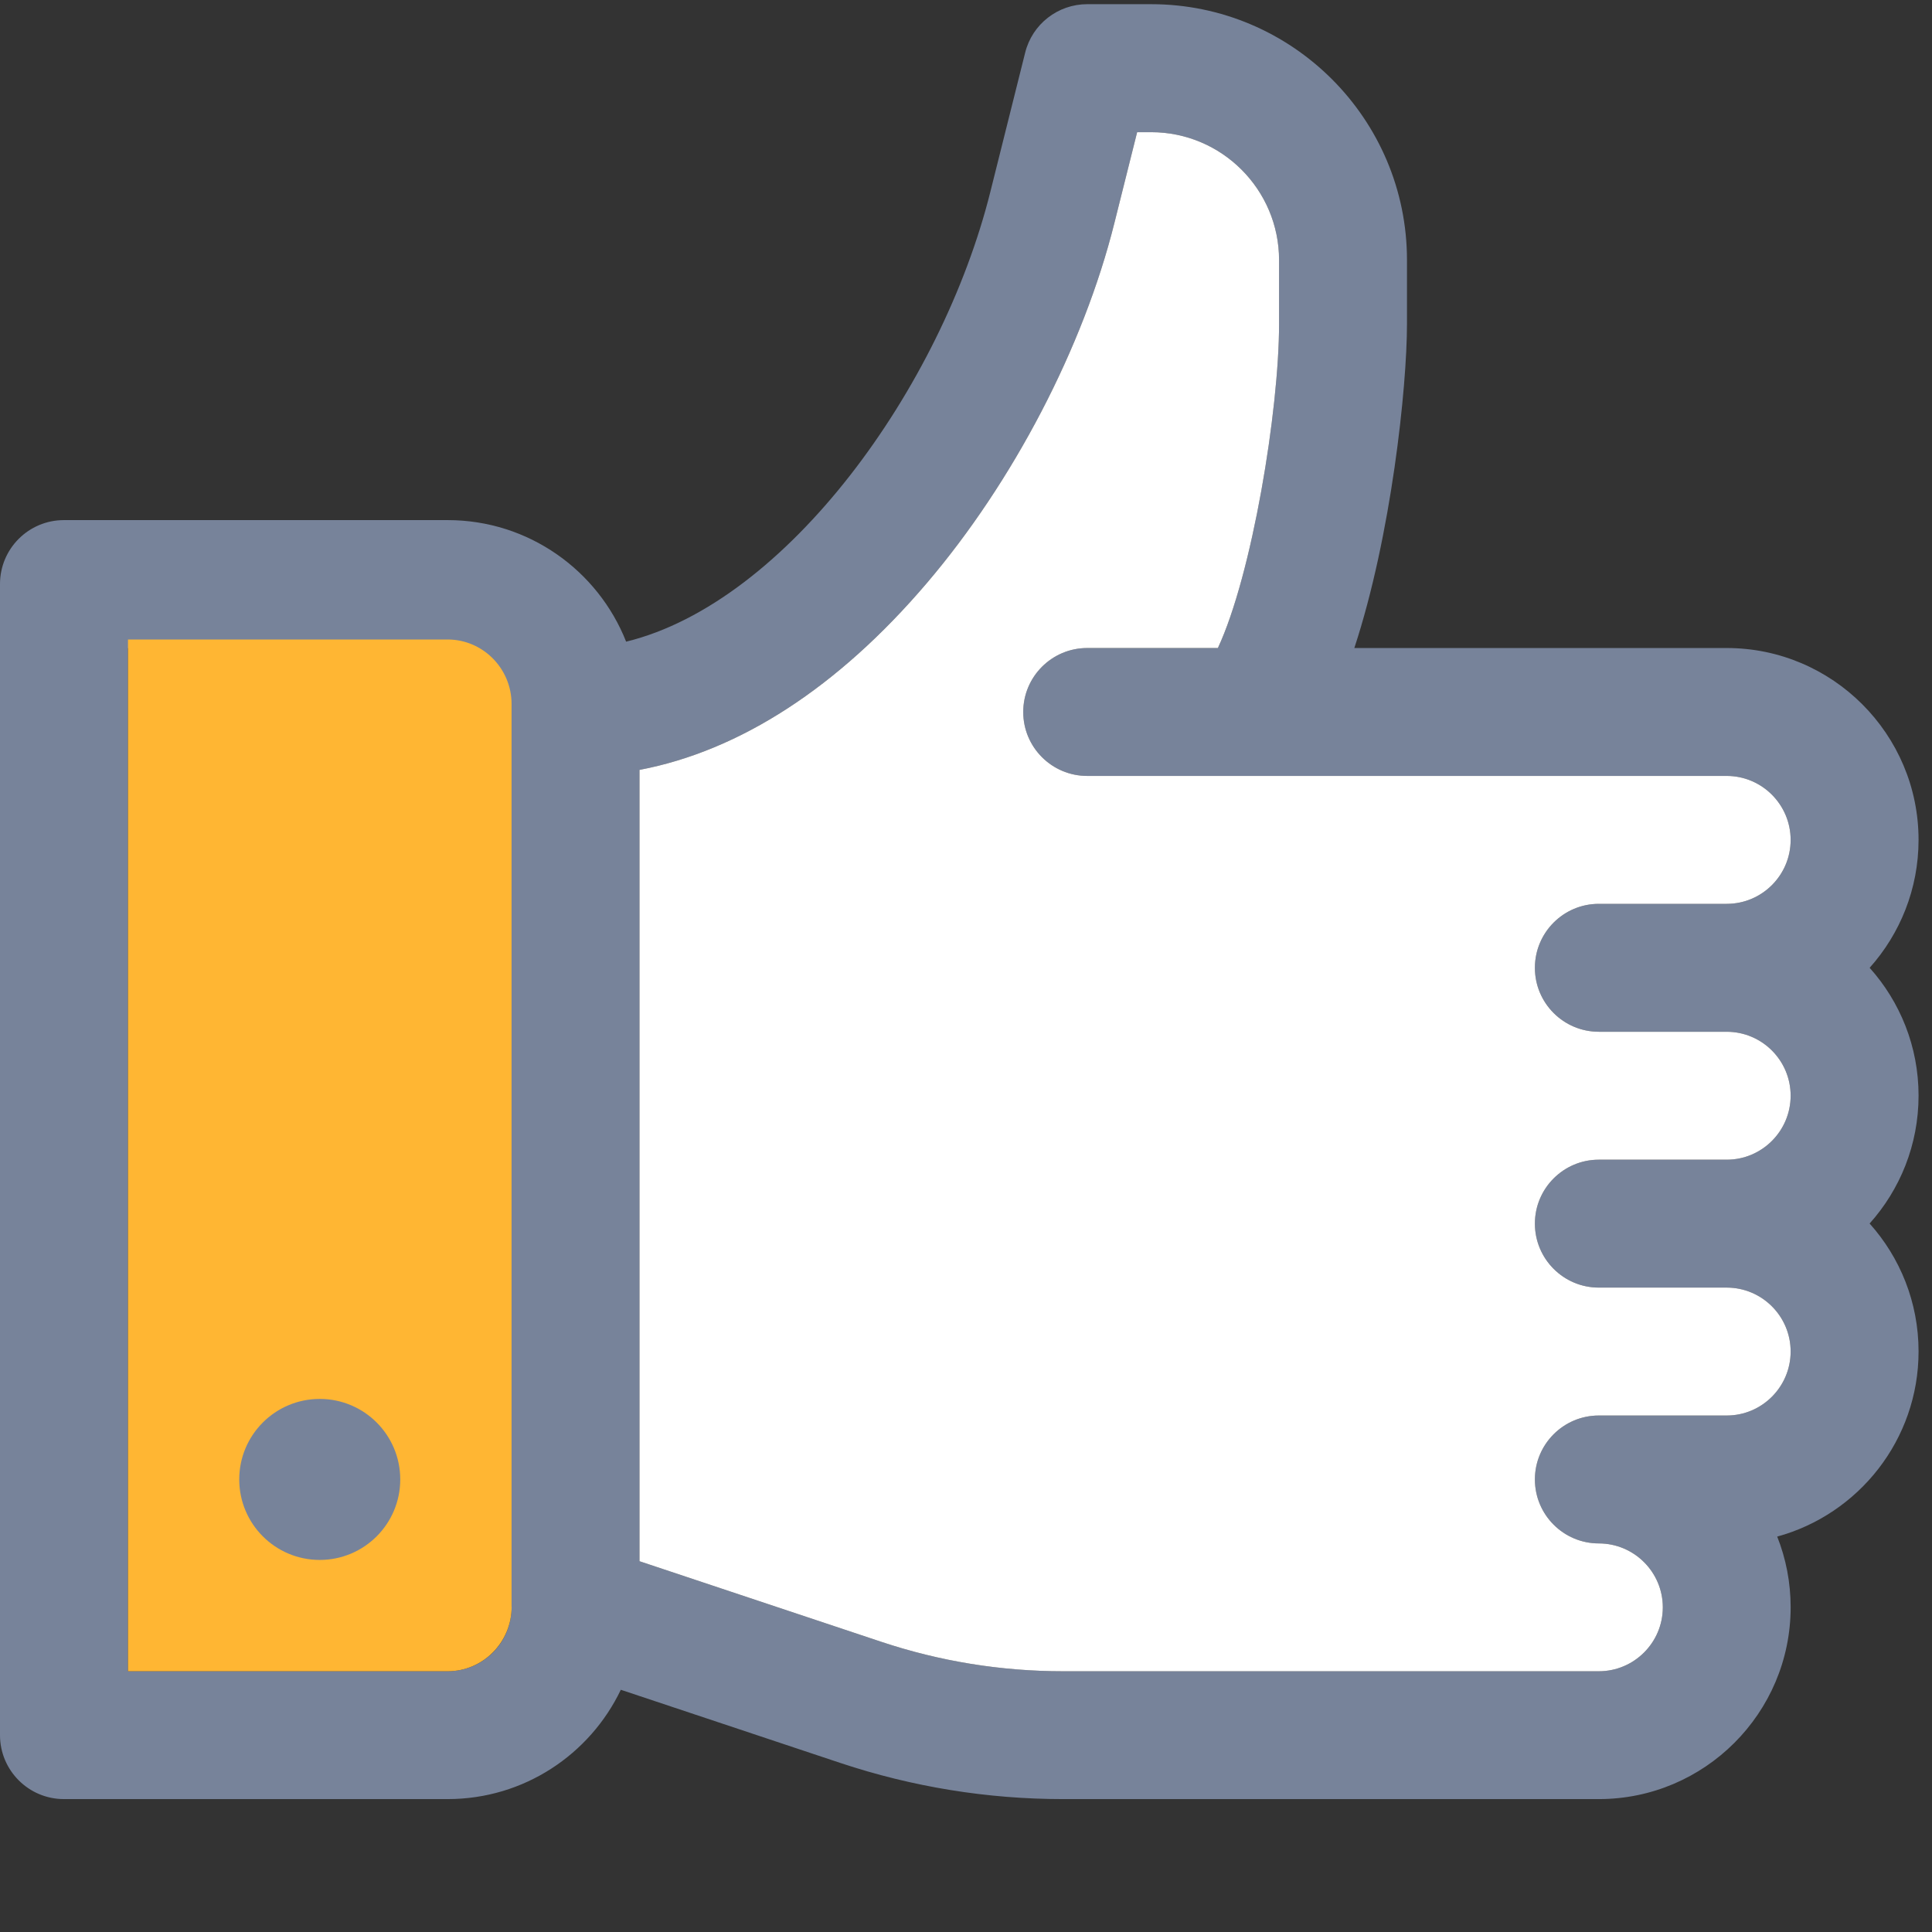 <svg xmlns="http://www.w3.org/2000/svg" width="24" height="24" viewBox="0 0 24 24">
    <rect x="0" y="0" width="24" height="24" fill="#333333" stroke="none"/>
    <g fill="none" fill-rule="evenodd">
        <g>
            <g>
                <g transform="translate(-941 -677) translate(932 669) translate(9 8)">
                    <path fill="#77839A" fill-rule="nonzero" d="M23.225 12.023c.378-.423.608-.98.608-1.59 0-1.313-1.069-2.383-2.383-2.383h-4.626c.458-1.39.654-3.235.654-4.025V3.23c0-1.752-1.426-3.178-3.178-3.178h-.794c-.365 0-.683.248-.771.602l-.433 1.731c-.606 2.425-2.531 5.1-4.524 5.586-.349-.883-1.21-1.51-2.217-1.51H.794c-.438 0-.794.355-.794.794v14.3c0 .438.356.794.794.794h4.767c.948 0 1.767-.555 2.151-1.358l2.73.91c.893.297 1.823.448 2.764.448h6.655c1.314 0 2.383-1.069 2.383-2.383 0-.31-.059-.606-.167-.878 1.01-.276 1.756-1.202 1.756-2.3 0-.61-.23-1.167-.608-1.589.378-.422.608-.979.608-1.589s-.23-1.166-.608-1.588zm-16.87 7.944c0 .438-.356.794-.794.794H1.59V8.051H5.56c.438 0 .795.356.795.794v11.122zm13.506-7.15h1.589c.438 0 .794.356.794.794 0 .438-.356.795-.794.795h-1.589c-.438 0-.794.356-.794.794 0 .439.356.795.794.795h1.589c.438 0 .794.356.794.794 0 .438-.356.795-.794.795h-1.589c-.438 0-.794.356-.794.794 0 .439.356.795.794.795.438 0 .795.356.795.794 0 .438-.357.794-.795.794h-6.655c-.77 0-1.531-.123-2.262-.367l-3-1v-9.83c1.247-.237 2.466-1.026 3.567-2.318 1.076-1.261 1.947-2.934 2.332-4.474l.283-1.13h.174c.876 0 1.589.713 1.589 1.589v.794c0 1.066-.334 3.112-.76 4.025h-1.623c-.439 0-.795.356-.795.795 0 .438.356.794.795.794h7.944c.438 0 .794.357.794.795 0 .438-.356.794-.794.794h-1.589c-.438 0-.794.356-.794.795 0 .438.356.794.794.794z"/>
                    <path fill="#FFB633" fill-rule="nonzero" d="M6.356 19.96c0 .442-.357.801-.795.801H1.59V7.944H5.56c.438 0 .795.36.795.802V19.96z"/>
                    <path fill="#FFF" d="M19.861 12.817h1.589c.438 0 .794.356.794.794 0 .438-.356.795-.794.795h-1.589c-.438 0-.794.356-.794.794 0 .439.356.795.794.795h1.589c.438 0 .794.356.794.794 0 .438-.356.795-.794.795h-1.589c-.438 0-.794.356-.794.794 0 .439.356.795.794.795.438 0 .795.356.795.794 0 .438-.357.794-.795.794h-6.655c-.77 0-1.531-.123-2.262-.367l-3-1v-9.83c1.247-.237 2.466-1.026 3.567-2.318 1.076-1.261 1.947-2.934 2.332-4.474l.283-1.13h.174c.876 0 1.589.713 1.589 1.589v.794c0 1.066-.334 3.112-.76 4.025h-1.623c-.439 0-.795.356-.795.795 0 .438.356.794.795.794h7.944c.438 0 .794.357.794.795 0 .438-.356.794-.794.794h-1.589c-.438 0-.794.356-.794.795 0 .438.356.794.794.794z"/>
                    <circle cx="3.972" cy="18.378" r="1" fill="#77839A" fill-rule="nonzero"/>
                </g>
            </g>
        </g>
    </g>
</svg>
